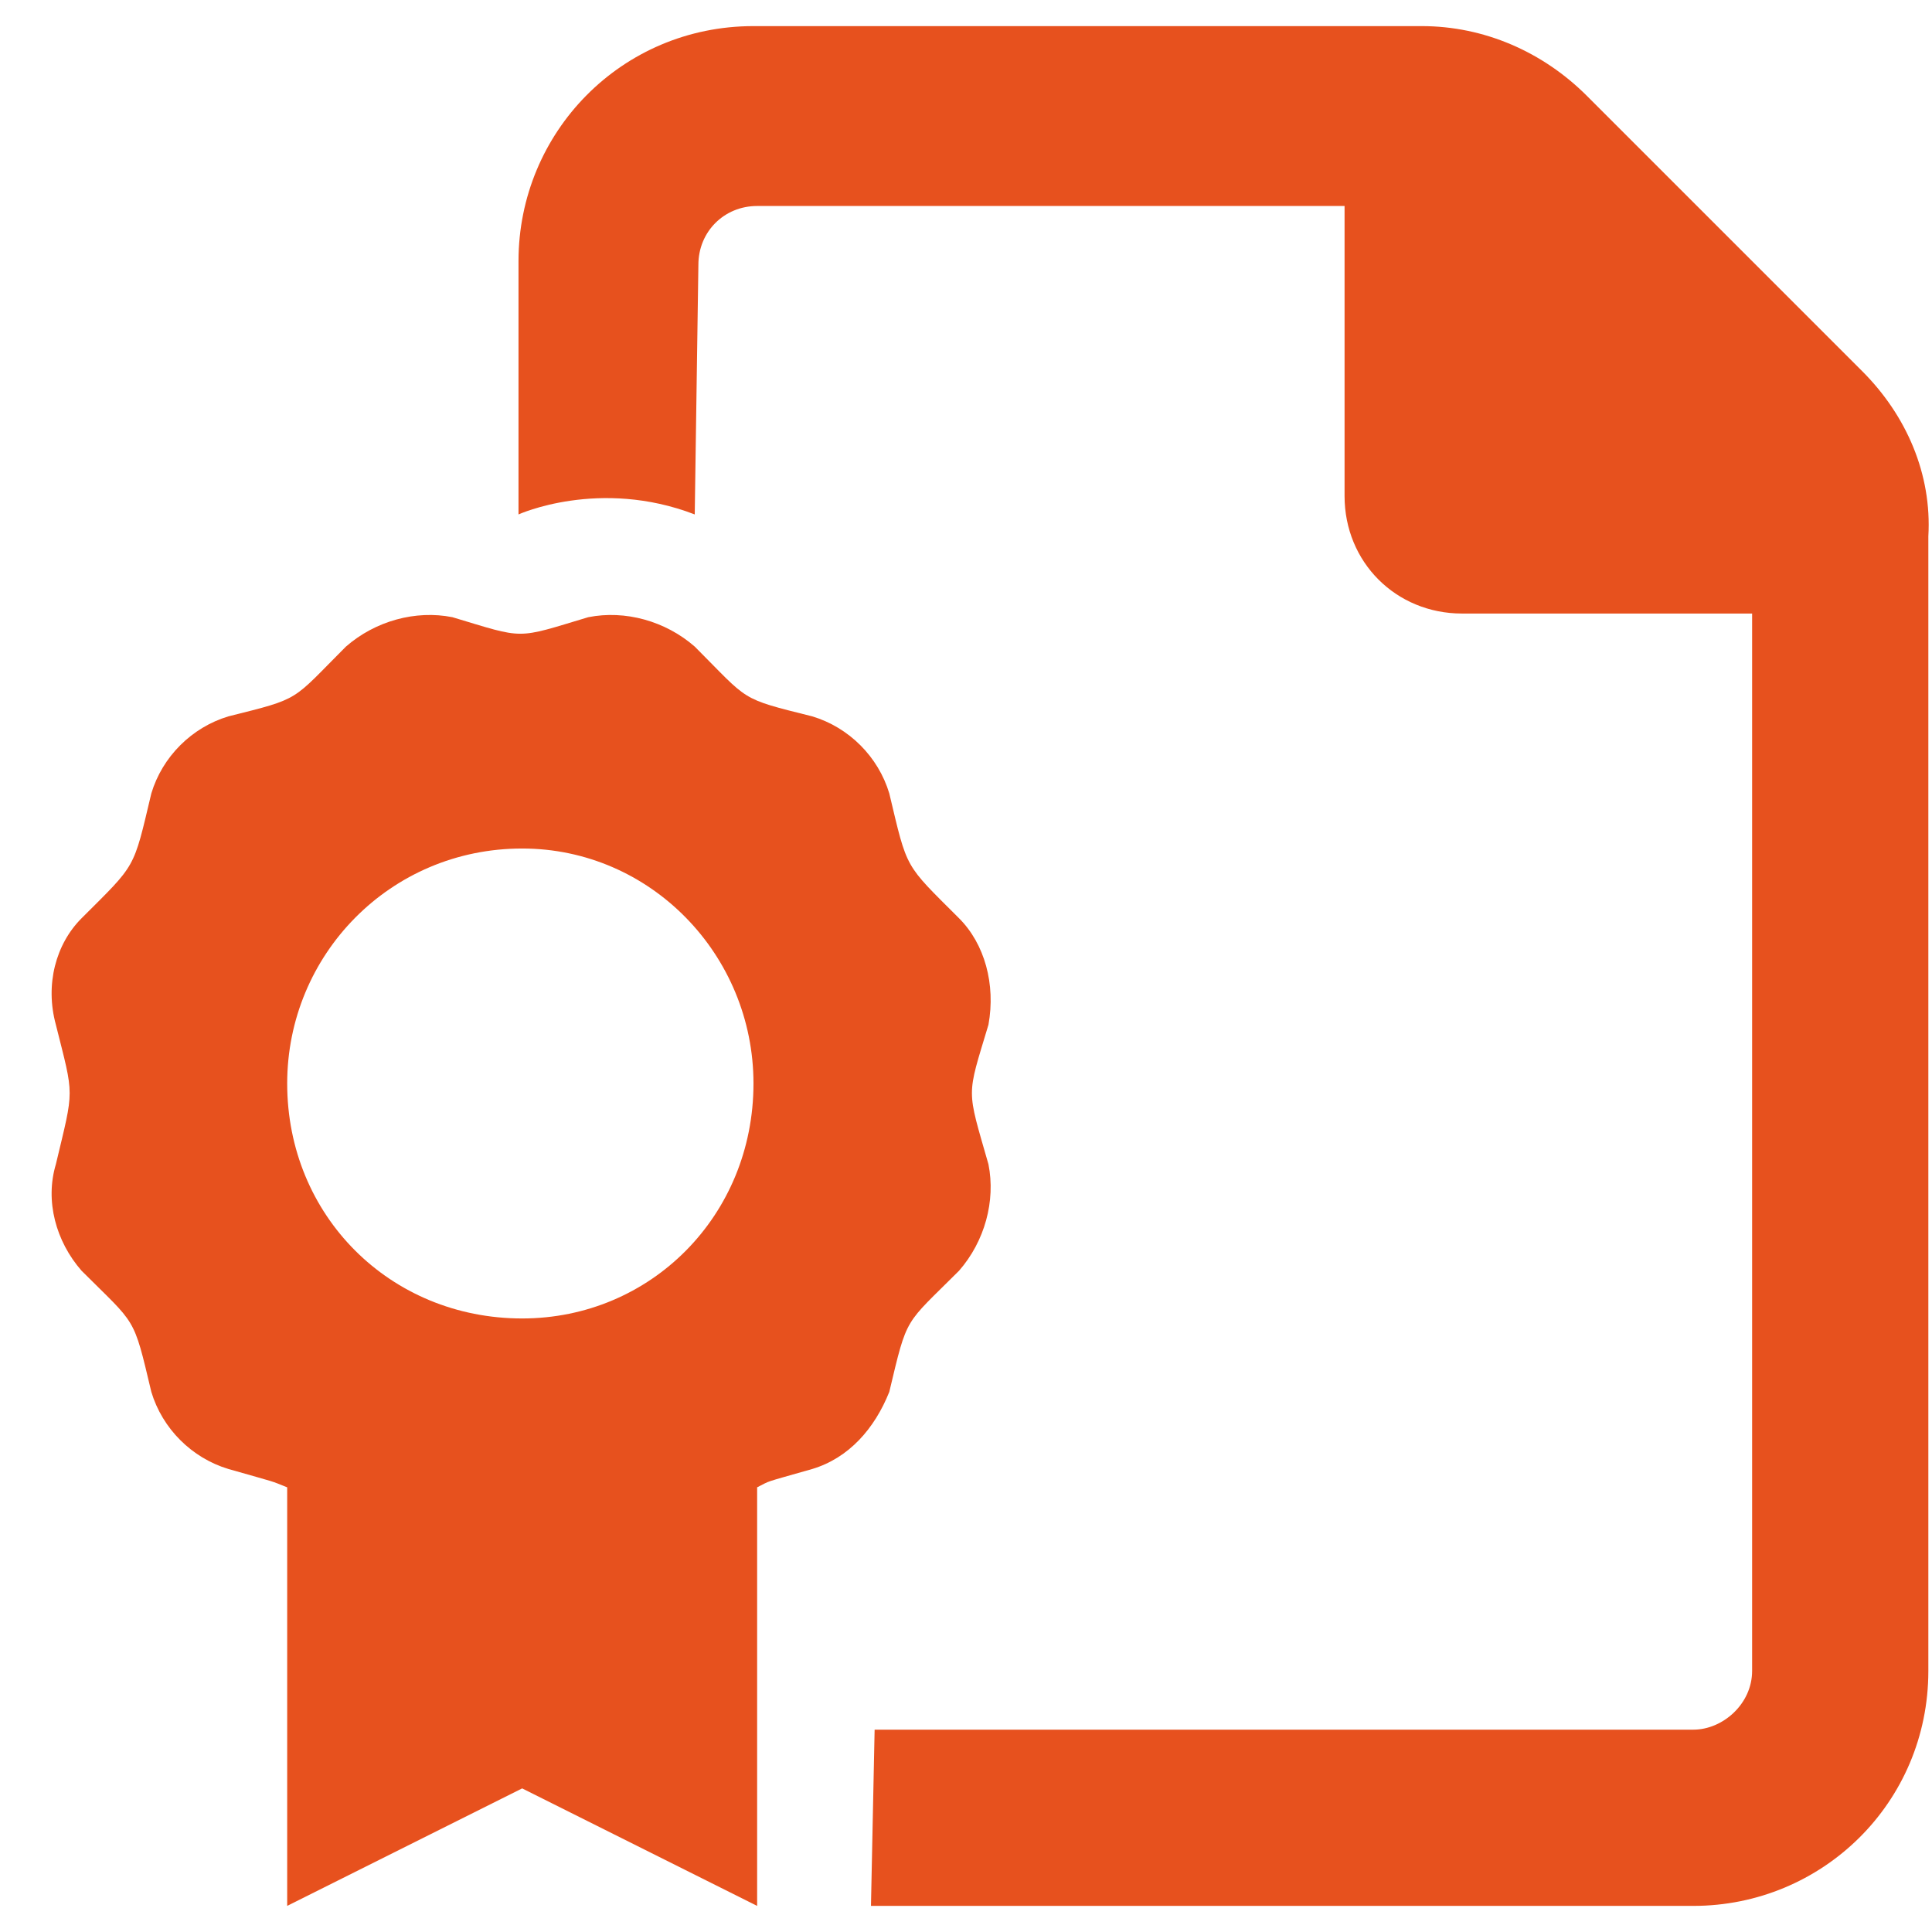 <svg width="37" height="37" viewBox="0 0 37 37" fill="none" xmlns="http://www.w3.org/2000/svg">
<path d="M18.367 24.336C18.859 23.773 19.07 23 18.93 22.297C18.508 20.82 18.508 21.031 18.93 19.625C19.07 18.852 18.859 18.078 18.367 17.586C17.312 16.531 17.383 16.672 17.031 15.195C16.82 14.492 16.258 13.93 15.555 13.719C14.148 13.367 14.359 13.438 13.305 12.383C12.742 11.891 11.969 11.68 11.266 11.82C9.859 12.242 10.07 12.242 8.664 11.82C7.961 11.68 7.188 11.891 6.625 12.383C5.57 13.438 5.781 13.367 4.375 13.719C3.672 13.93 3.109 14.492 2.898 15.195C2.547 16.672 2.617 16.531 1.562 17.586C1.07 18.078 0.859 18.852 1.07 19.625C1.422 21.031 1.422 20.82 1.07 22.297C0.859 23 1.07 23.773 1.562 24.336C2.617 25.391 2.547 25.18 2.898 26.656C3.109 27.359 3.672 27.922 4.375 28.133C5.359 28.414 5.148 28.344 5.5 28.484V36.5L10 34.25L14.5 36.5V28.484C14.781 28.344 14.57 28.414 15.555 28.133C16.258 27.922 16.75 27.359 17.031 26.656C17.383 25.18 17.312 25.391 18.367 24.336ZM10 25.25C7.469 25.25 5.5 23.281 5.5 20.75C5.5 18.289 7.469 16.25 10 16.25C12.461 16.25 14.43 18.289 14.43 20.75C14.43 23.281 12.461 25.25 10 25.25ZM35.664 7.109L30.391 1.836C29.547 0.992 28.422 0.5 27.227 0.5H14.43C11.898 0.5 9.93 2.539 9.93 5V9.852C9.93 9.852 11.477 9.148 13.305 9.852L13.375 5.07C13.375 4.438 13.867 3.945 14.5 3.945H25.75V9.5C25.75 10.766 26.734 11.75 28 11.75H33.555V32C33.555 32.633 32.992 33.125 32.43 33.125H16.75L16.68 36.5H32.43C34.891 36.5 36.93 34.531 36.93 32V10.273C37 9.078 36.508 7.953 35.664 7.109Z" fill="#E7511E"/>
</svg>
